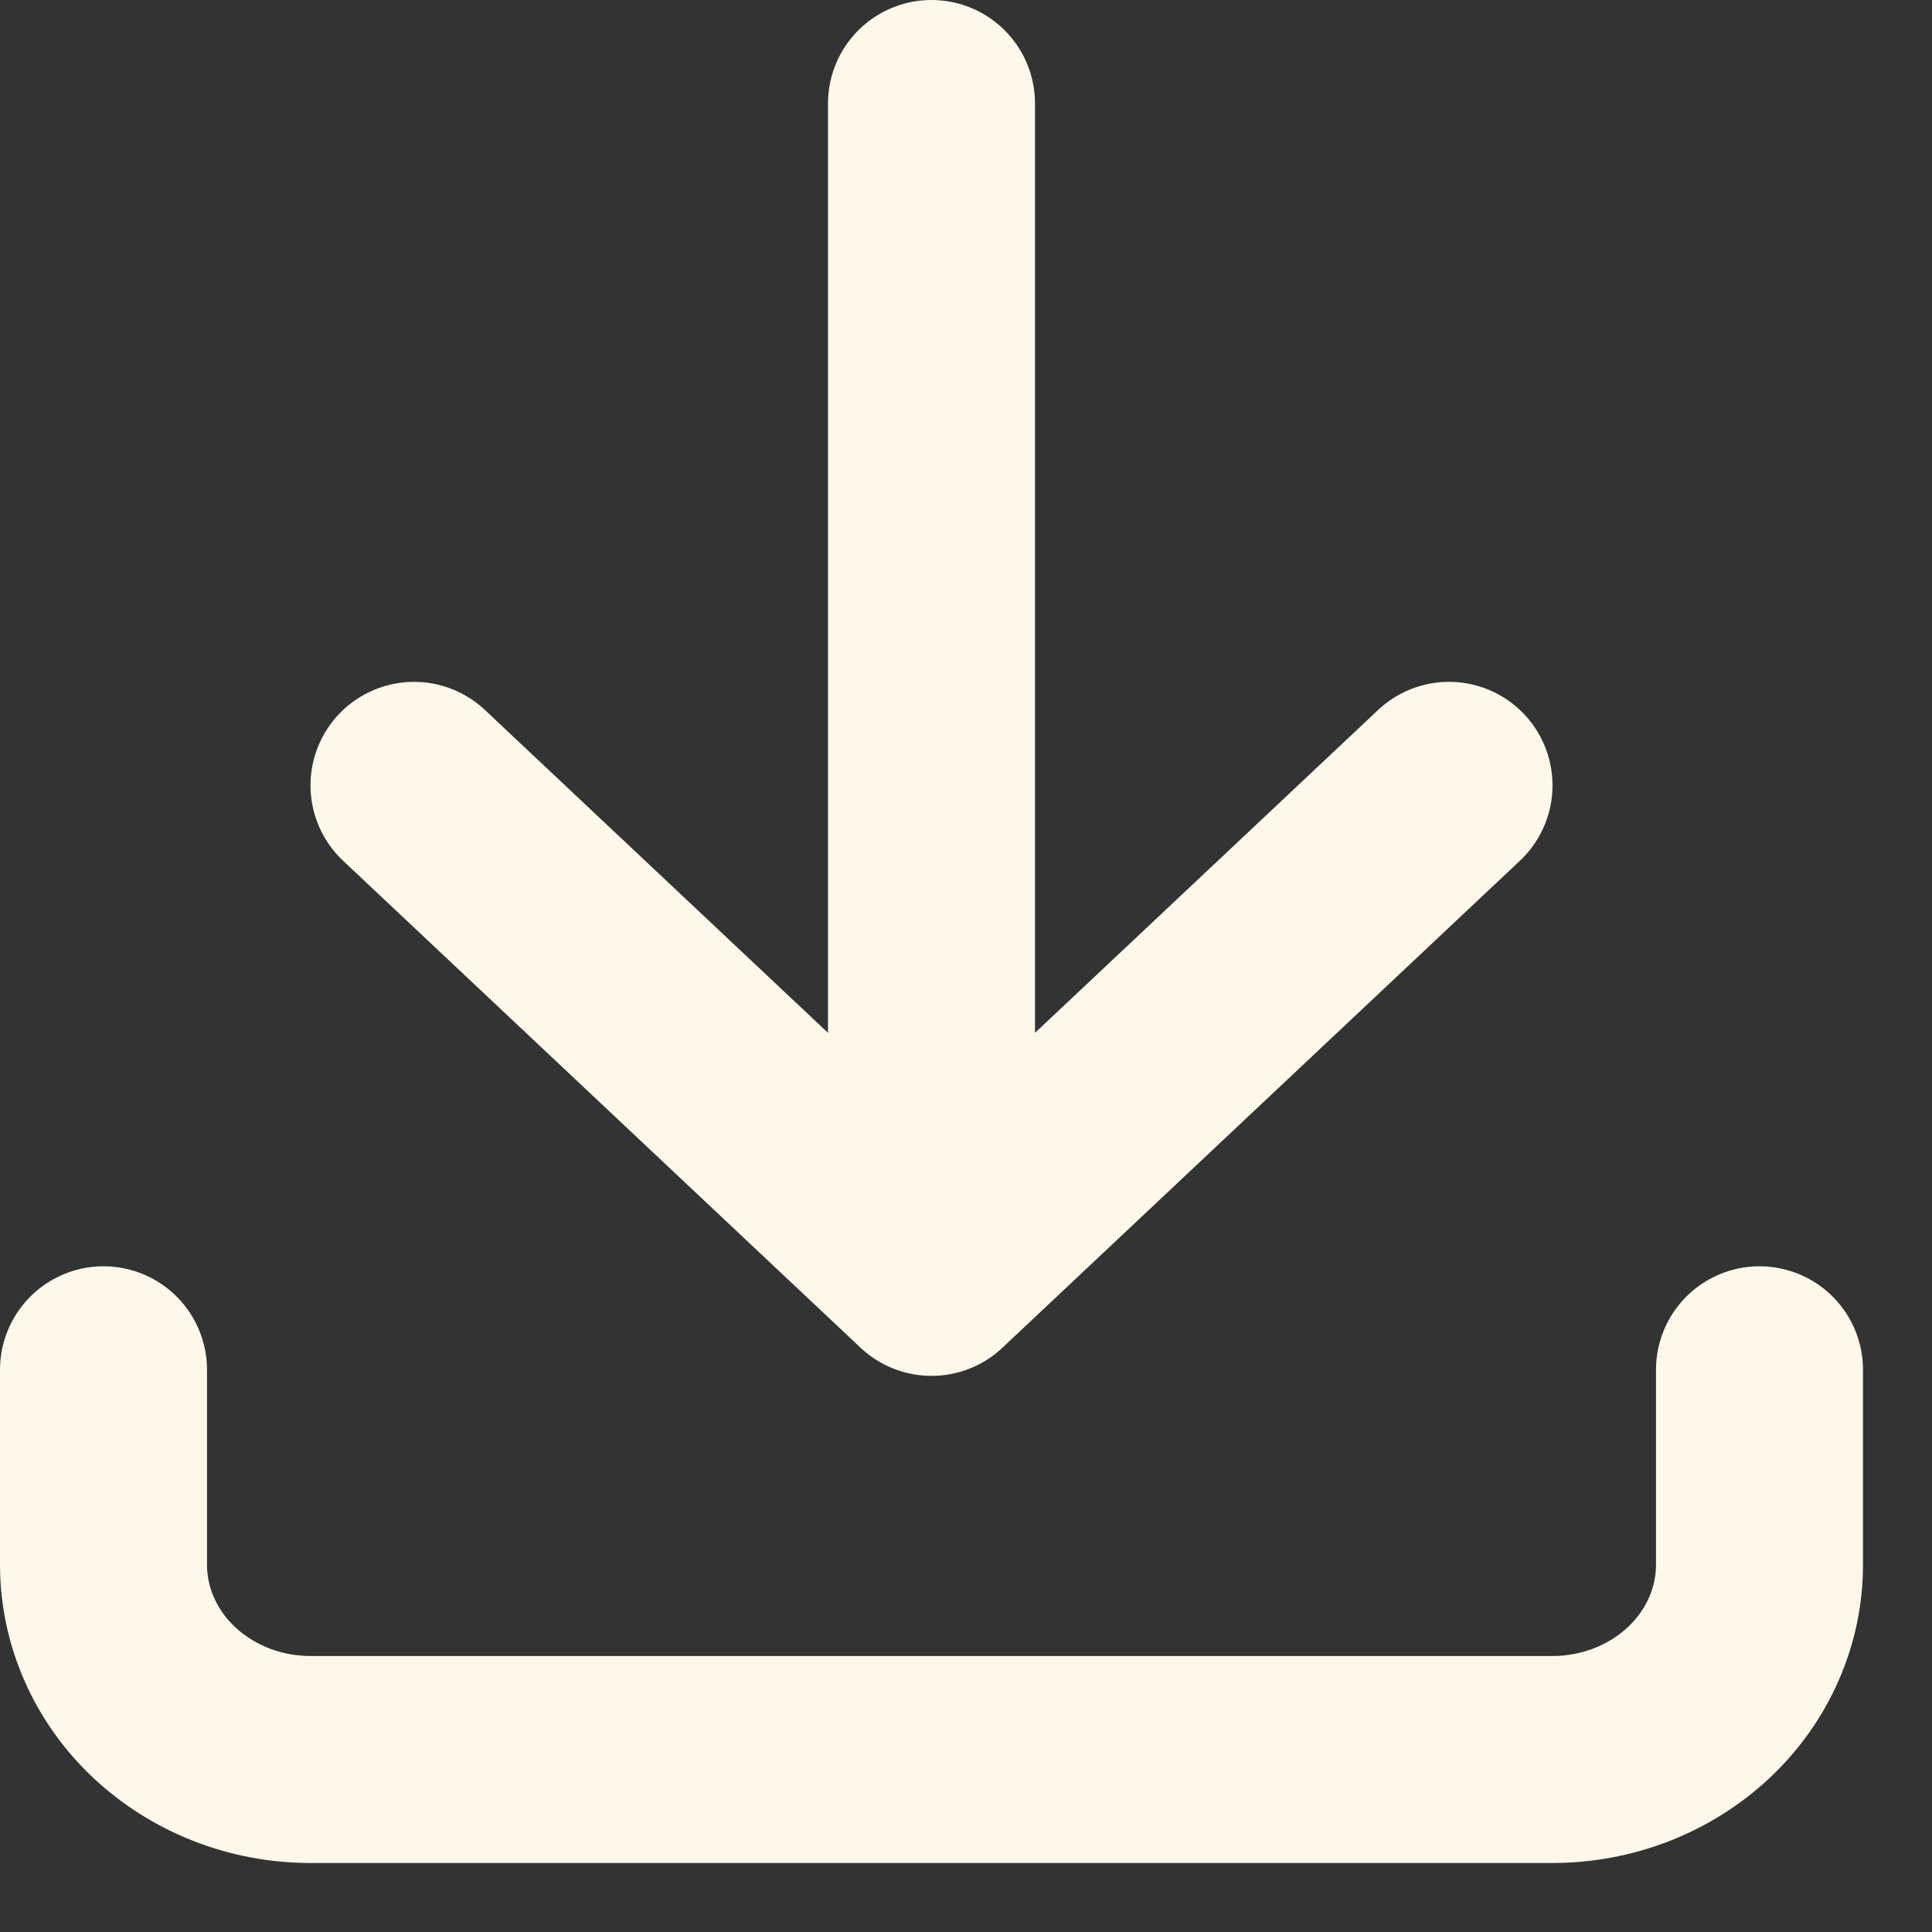 <?xml version="1.0" encoding="UTF-8" standalone="no"?>
<!DOCTYPE svg PUBLIC "-//W3C//DTD SVG 1.1//EN" "http://www.w3.org/Graphics/SVG/1.1/DTD/svg11.dtd">
<svg width="14" height="14" viewBox="0 0 14 14" version="1.1" xmlns="http://www.w3.org/2000/svg" xmlns:xlink="http://www.w3.org/1999/xlink" xml:space="preserve" style="fill-rule:evenodd;clip-rule:evenodd;stroke-linecap:round;stroke-linejoin:round;">
    <rect x="0" y="0" width="14" height="14" fill="#333333" stroke="none"/>
    <g id="Group-25791" transform="matrix(1,0,0,1,-2.249,-2.251)">
        <path id="Vector" d="M2.999,12.177L2.999,13.589C2.999,13.963 3.157,14.323 3.438,14.587C3.72,14.852 4.101,15.001 4.499,15.001L13.499,15.001C13.897,15.001 14.278,14.852 14.56,14.587C14.841,14.323 14.999,13.963 14.999,13.589L14.999,12.177M5.249,7.942L8.999,11.471M8.999,11.471L12.749,7.942M8.999,11.471L8.999,3.001" style="fill:none;fill-rule:nonzero;stroke:rgb(255,248,234);stroke-width:1.5px;" />
    </g>
</svg>